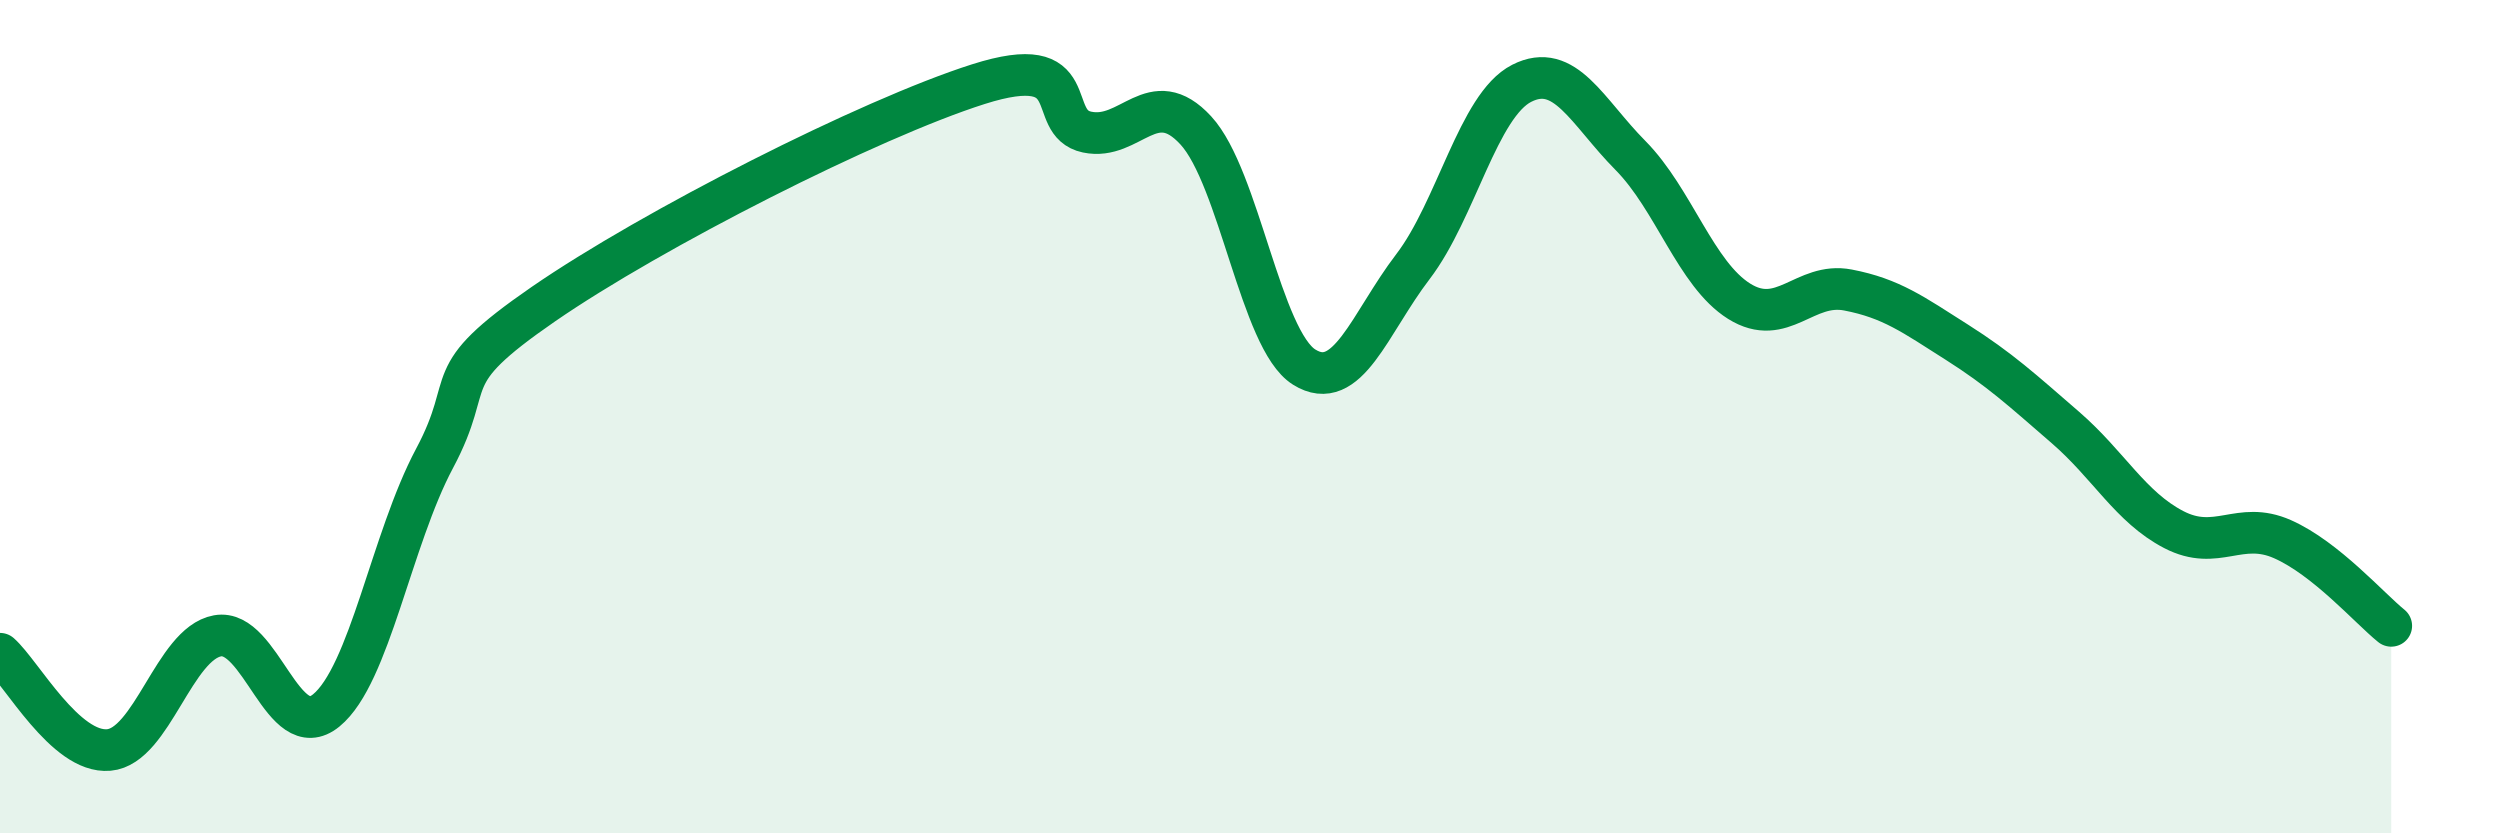 
    <svg width="60" height="20" viewBox="0 0 60 20" xmlns="http://www.w3.org/2000/svg">
      <path
        d="M 0,15.69 C 0.52,16.15 1.57,18.09 2.61,18 C 3.65,17.91 4.18,15.45 5.22,15.26 C 6.26,15.07 6.79,17.9 7.83,17.05 C 8.87,16.2 9.39,12.95 10.43,11 C 11.47,9.05 10.43,9.1 13.04,7.3 C 15.65,5.5 20.87,2.85 23.48,2.02 C 26.09,1.19 25.05,2.95 26.09,3.17 C 27.13,3.39 27.66,2 28.7,3.13 C 29.74,4.26 30.26,8.16 31.3,8.81 C 32.34,9.46 32.87,7.76 33.91,6.4 C 34.95,5.04 35.48,2.53 36.52,2 C 37.56,1.47 38.09,2.68 39.13,3.73 C 40.17,4.78 40.7,6.58 41.74,7.23 C 42.78,7.88 43.31,6.76 44.35,6.96 C 45.39,7.16 45.92,7.55 46.96,8.21 C 48,8.87 48.53,9.36 49.57,10.26 C 50.61,11.16 51.13,12.17 52.17,12.71 C 53.21,13.25 53.74,12.48 54.78,12.94 C 55.82,13.4 56.87,14.6 57.39,15.02L57.39 20L0 20Z"
        fill="#008740"
        opacity="0.1"
        stroke-linecap="round"
        stroke-linejoin="round"
      />
      <path
        d="M 0,15.69 C 0.52,16.15 1.57,18.09 2.61,18 C 3.65,17.91 4.18,15.45 5.22,15.26 C 6.26,15.07 6.79,17.9 7.83,17.05 C 8.87,16.2 9.39,12.95 10.43,11 C 11.47,9.05 10.43,9.1 13.04,7.3 C 15.65,5.5 20.87,2.85 23.48,2.02 C 26.09,1.19 25.05,2.95 26.09,3.17 C 27.13,3.39 27.66,2 28.7,3.13 C 29.74,4.26 30.26,8.16 31.3,8.81 C 32.34,9.46 32.87,7.76 33.91,6.4 C 34.95,5.04 35.48,2.53 36.52,2 C 37.56,1.47 38.09,2.68 39.13,3.73 C 40.17,4.78 40.7,6.58 41.74,7.23 C 42.78,7.88 43.31,6.76 44.35,6.96 C 45.39,7.16 45.92,7.55 46.96,8.21 C 48,8.87 48.53,9.36 49.57,10.26 C 50.61,11.16 51.13,12.17 52.17,12.71 C 53.21,13.25 53.74,12.48 54.78,12.94 C 55.82,13.4 56.87,14.6 57.39,15.02"
        stroke="#008740"
        stroke-width="1"
        fill="none"
        stroke-linecap="round"
        stroke-linejoin="round"
      />
    </svg>
  